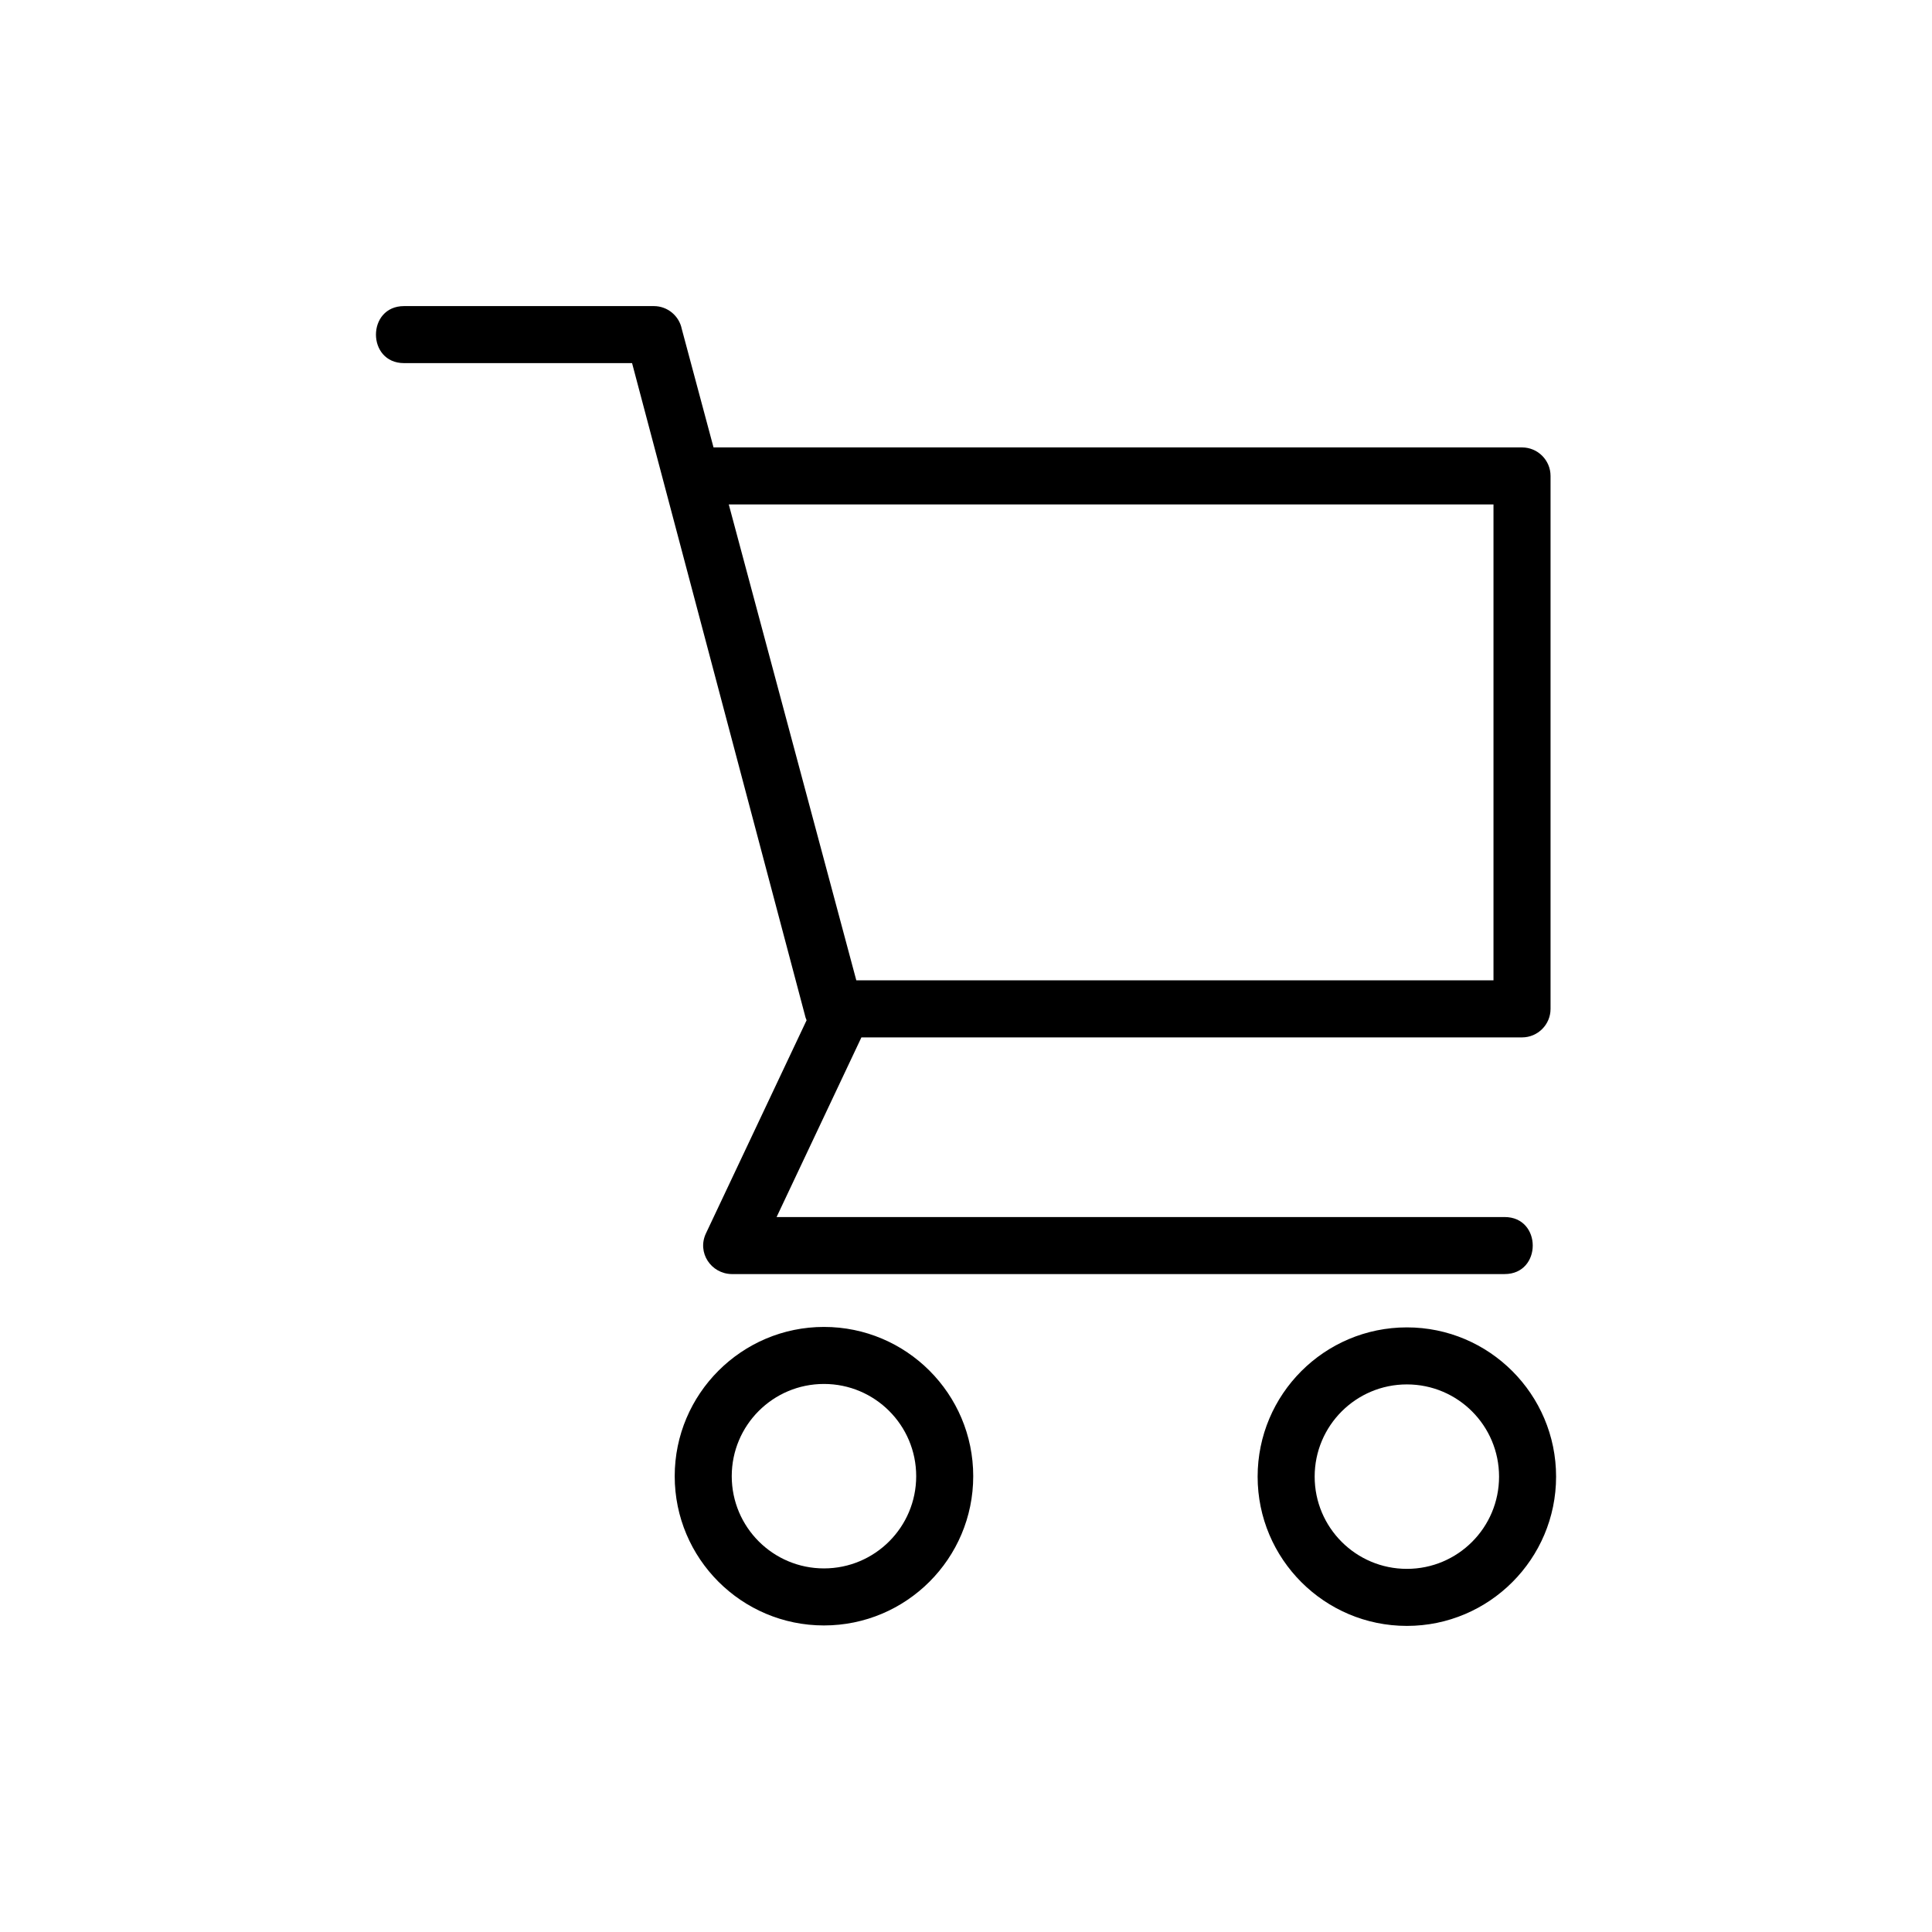 <?xml version="1.0" encoding="UTF-8"?>
<!-- Uploaded to: ICON Repo, www.svgrepo.com, Generator: ICON Repo Mixer Tools -->
<svg fill="#000000" width="800px" height="800px" version="1.1" viewBox="144 144 512 512" xmlns="http://www.w3.org/2000/svg">
 <path d="m251.08 240.23c-9.93 0-9.93-15.113 0-15.113h66.188c3.656 0 6.711 2.602 7.406 6.047l8.418 31.406h214.26c4.172 0 7.559 3.387 7.559 7.559v141.23c0 4.172-3.387 7.559-7.559 7.559h-175.07l-22.477 47.609h192.94c9.93 0 9.93 15.113 0 15.113h-204.85c-5.457-0.09-9.219-5.684-6.816-10.777l26.676-56.484c-0.211-0.484-0.379-0.984-0.484-1.512l-45.766-172.64zm265.76 255.54c21.824 0 39.539 17.746 39.539 39.555 0 21.809-17.73 39.555-39.539 39.555-21.824 0-39.555-17.715-39.555-39.555 0-21.84 17.715-39.555 39.555-39.555zm0 15.113c-13.496 0-24.441 10.941-24.441 24.441 0 13.496 10.941 24.441 24.441 24.441 13.496 0 24.426-10.93 24.426-24.441 0-13.496-10.914-24.441-24.426-24.441zm-154.48-15.234c21.824 0 39.555 17.715 39.555 39.555 0 21.824-17.715 39.555-39.555 39.555-21.824 0-39.555-17.715-39.555-39.555 0-21.797 17.746-39.555 39.555-39.555zm0 15.113c-13.496 0-24.441 10.93-24.441 24.441 0 13.496 10.941 24.441 24.441 24.441 13.496 0 24.441-10.941 24.441-24.441 0-13.496-10.941-24.441-24.441-24.441zm-25.227-233.08 33.797 126.11h168.86v-126.11z"/>
</svg>